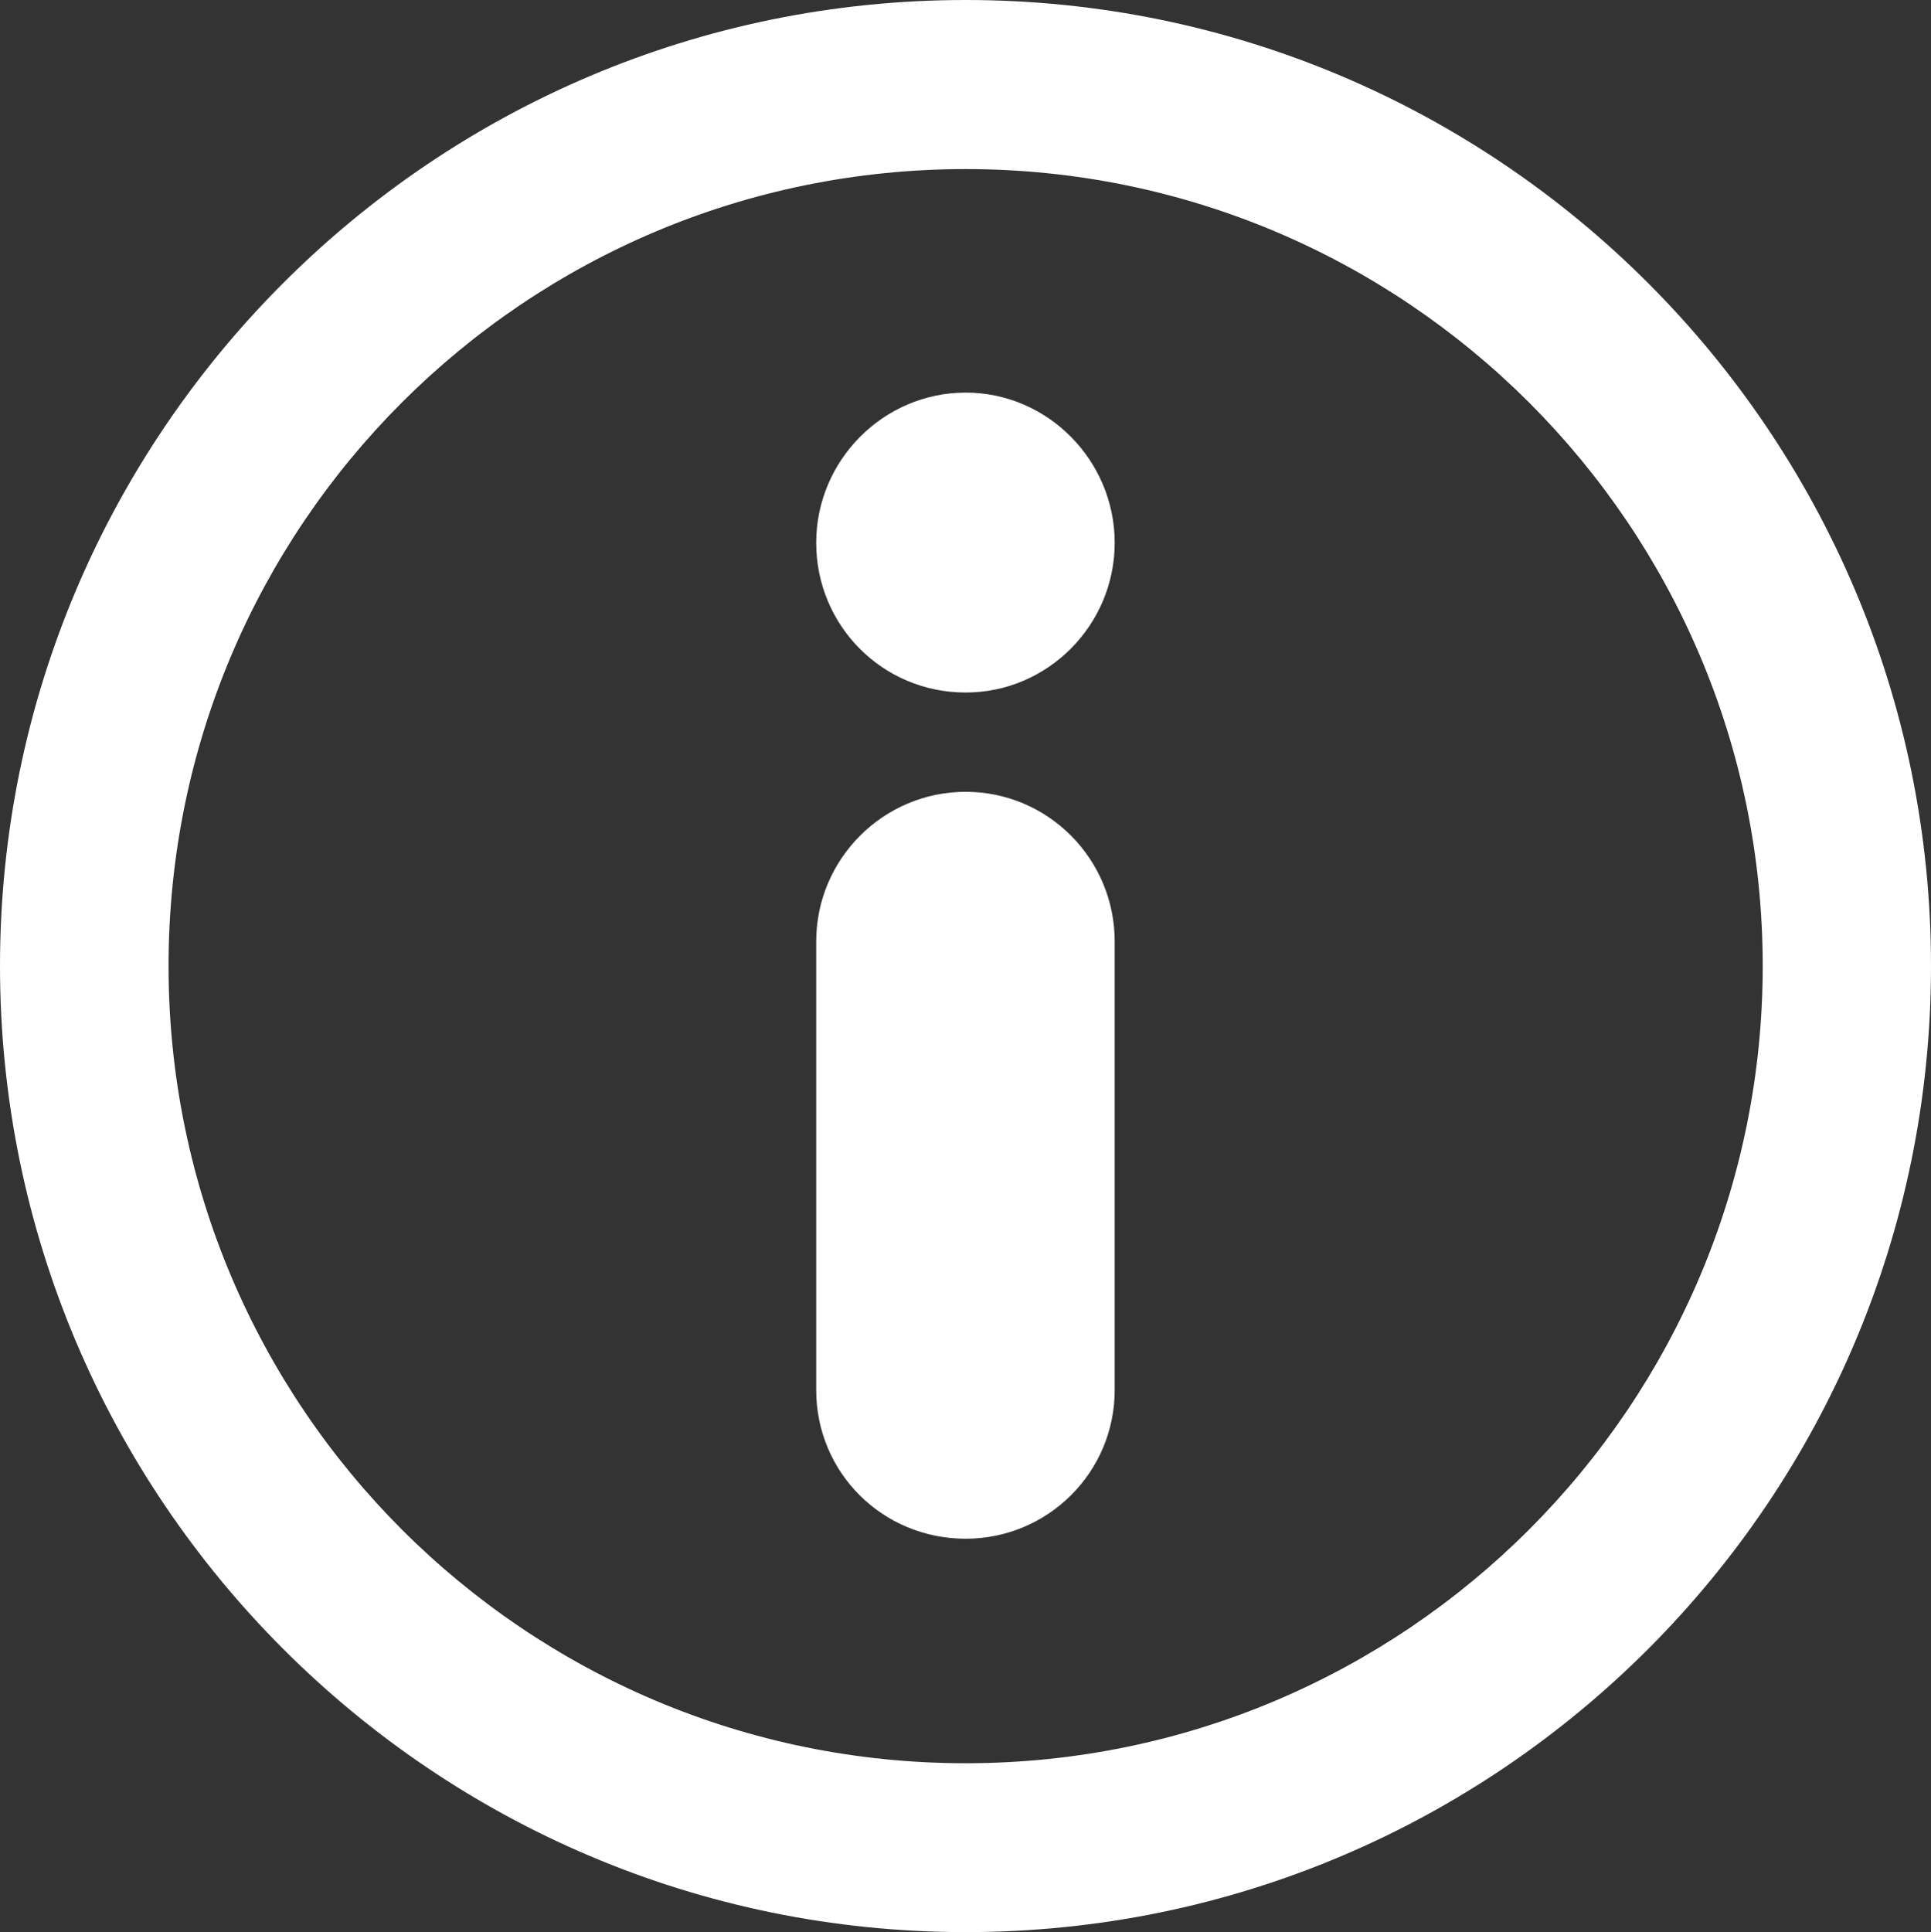 <?xml version="1.0" encoding="UTF-8"?>
<svg id="Layer_1" data-name="Layer 1" xmlns="http://www.w3.org/2000/svg" viewBox="0 0 784.34 784.7">
  <rect x="0" y="0" width="784.34" height="784.7" fill="#333333" stroke="none"/>
  <defs>
    <style>
      .cls-1 {
        fill: #fff;
      }
    </style>
  </defs>
  <path class="cls-1" d="M392.25,68.67c178.71,0,323.74,145.07,323.74,323.64s-145.03,323.81-323.74,323.81S68.46,571.26,68.46,392.31,213.49,68.67,392.25,68.67h0ZM392.25,281.26h0c33.35,0,60.52-27.42,60.52-60.81s-27.17-61-60.52-61-60.72,27.45-60.72,61,26.86,60.81,60.72,60.81h0ZM392.25,624.93h0c33.35,0,60.52-26.94,60.52-60.38v-182.18c0-33.61-27.17-60.79-60.52-60.79s-60.72,27.17-60.72,60.79v182.18c0,33.45,26.86,60.38,60.72,60.38h0ZM392.25,0h0C175.72,0,0,176.06,0,392.31s175.72,392.39,392.25,392.39,392.09-175.9,392.09-392.39S608.65,0,392.25,0h0Z"/>
</svg>